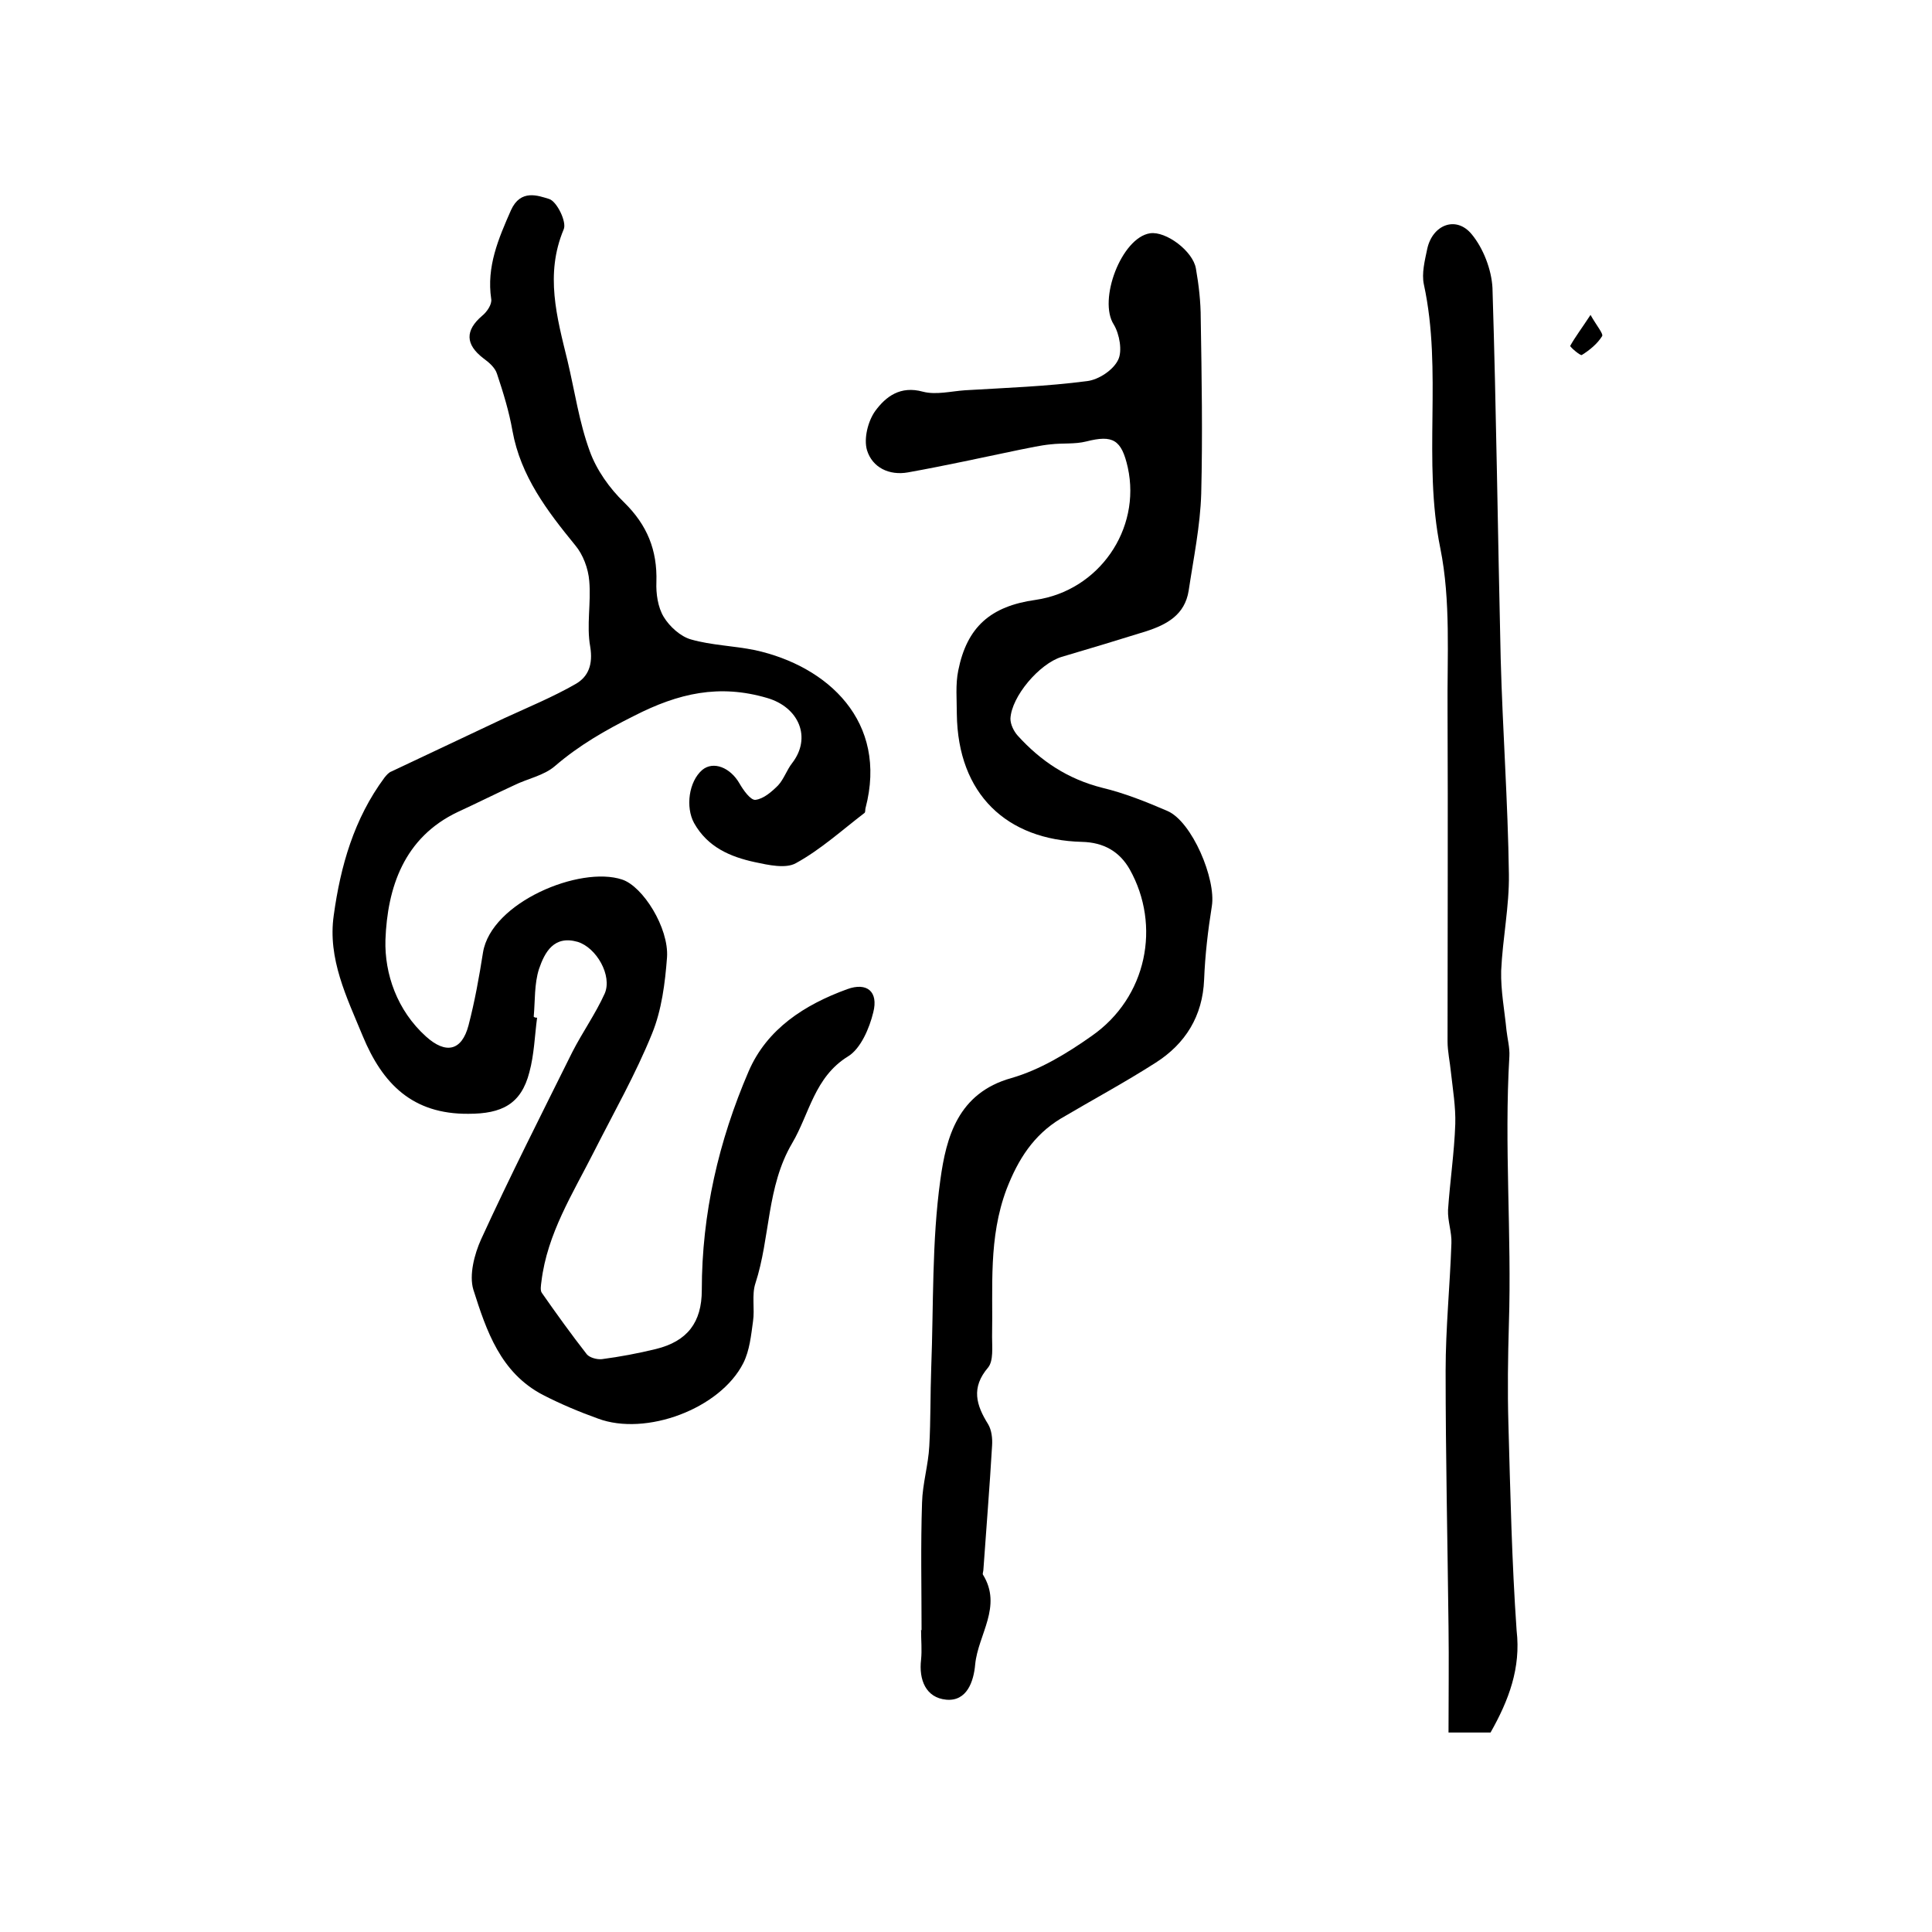 <?xml version="1.0" encoding="utf-8"?>
<!-- Generator: Adobe Illustrator 22.0.0, SVG Export Plug-In . SVG Version: 6.00 Build 0)  -->
<svg version="1.1" id="图层_1" xmlns="http://www.w3.org/2000/svg" xmlns:xlink="http://www.w3.org/1999/xlink" x="0px" y="0px"
	 viewBox="0 0 400 400" style="enable-background:new 0 0 400 400;" xml:space="preserve">
<style type="text/css">
	.st0{fill:#FFFFFF;}
</style>
<g>
	
	<path d="M111.2,210.7c-0.5,3.8-0.6,7.6-1.6,11.3c-1.7,6.6-5.7,8.6-12.6,8.6c-11.6,0.1-17.8-6.2-21.9-16.1c-3.3-8-7.3-16-6-25
		c1.4-10.2,4.2-20,10.5-28.5c0.4-0.5,0.9-1.1,1.5-1.3c7.8-3.7,15.5-7.3,23.3-11c5-2.3,10.1-4.4,14.8-7.1c2.6-1.5,3.6-4,3-7.7
		c-0.8-4.4,0.2-9.1-0.2-13.6c-0.2-2.6-1.3-5.5-2.9-7.4c-5.8-7.1-11.3-14.3-13-23.7c-0.7-4-1.9-7.9-3.2-11.8
		c-0.4-1.3-1.7-2.4-2.8-3.2c-3.8-2.9-3.8-5.8-0.3-8.8c1-0.8,2.1-2.4,1.9-3.5c-1-6.7,1.5-12.5,4.1-18.4c2-4.4,5.6-3,7.9-2.3
		c1.6,0.5,3.7,4.8,3,6.3c-3.9,9.3-1.4,18.2,0.8,27.2c1.5,6.3,2.4,12.7,4.6,18.7c1.4,3.9,4.1,7.7,7.1,10.6c4.8,4.7,6.9,9.9,6.7,16.5
		c-0.1,2.4,0.3,5.2,1.5,7.2c1.2,2,3.5,4.1,5.7,4.7c4.2,1.2,8.8,1.3,13.2,2.2c15.1,3.3,27.6,14.8,22.9,32.7c-0.1,0.3,0,0.8-0.2,1
		c-4.7,3.6-9.1,7.6-14.2,10.4c-2.1,1.2-5.7,0.4-8.5-0.2c-5.1-1.1-9.8-3.1-12.6-8.1c-1.8-3.3-1.1-8.6,1.7-11c2.3-1.9,5.8-0.5,7.7,2.8
		c0.8,1.4,2.3,3.5,3.3,3.4c1.7-0.2,3.4-1.7,4.7-3c1.2-1.3,1.8-3.2,2.9-4.6c4.1-5.3,1.4-11.6-5.2-13.5c-9.9-2.9-18.3-1-27.5,3.7
		c-6,3-11.4,6.1-16.4,10.4c-2.3,2-5.7,2.6-8.5,4c-3.9,1.8-7.7,3.7-11.6,5.5c-11.2,5.3-14.6,15.7-15,26.5c-0.2,7,2.4,14.6,8.4,20
		c4.1,3.7,7.4,3,8.8-2.3c1.3-5,2.2-10,3-15.1c1.7-10.4,20.1-18,28.8-15.1c4.3,1.4,9.7,10,9.3,16.1c-0.4,5.3-1.1,10.9-3.1,15.8
		c-3.4,8.4-7.9,16.3-12,24.4c-4.4,8.7-9.7,17-10.9,26.9c-0.1,0.8-0.3,1.9,0.1,2.4c3,4.3,6.1,8.6,9.3,12.7c0.6,0.7,2.1,1.1,3.1,1
		c3.8-0.5,7.5-1.2,11.2-2.1c6.5-1.6,9.5-5.5,9.5-12.2c0-15.8,3.5-30.9,9.7-45.3c3.8-8.8,11.6-13.8,20.4-17c4.1-1.5,6.5,0.5,5.4,4.8
		c-0.8,3.3-2.6,7.5-5.2,9.1c-7,4.3-8,11.9-11.6,18c-5.3,9-4.5,19.5-7.6,29c-0.8,2.4-0.1,5.3-0.5,7.9c-0.4,2.9-0.7,6-2,8.6
		c-4.8,9.5-20.2,15.2-30.1,11.5c-3.9-1.4-7.7-3-11.4-4.9c-8.8-4.6-11.7-13.3-14.4-21.8c-0.9-3,0.2-7.3,1.6-10.4
		c6-13.1,12.5-25.9,18.9-38.8c2.1-4.1,4.8-7.9,6.7-12.1c1.6-3.7-1.7-9.5-5.6-10.7c-4.9-1.4-6.8,2.1-8,5.6c-1,3.1-0.8,6.6-1.1,9.9
		C110.7,210.7,111,210.7,111.2,210.7z"/>
	<path d="M190.8,337.5c0-8.8-0.2-17.6,0.1-26.4c0.1-3.9,1.3-7.8,1.5-11.7c0.3-5.4,0.2-10.8,0.4-16.2c0.5-13,0.1-26.1,1.9-39
		c1.2-8.7,3.6-17.9,14.7-21c5.9-1.7,11.5-5.1,16.6-8.7c11.5-8,14.4-22.9,7.9-34.5c-2.1-3.7-5.4-5.6-9.9-5.7
		c-15.5-0.4-25.7-9.8-25.9-26.5c0-3-0.3-6.1,0.3-9c1.8-9,6.7-13.3,16-14.6c13.1-1.9,21.9-14.6,19.1-27.4c-1.3-5.8-3.1-6.8-8.6-5.4
		c-2.4,0.6-4.9,0.3-7.4,0.6c-2.1,0.2-4.2,0.7-6.3,1.1c-7.7,1.6-15.4,3.3-23.2,4.7c-3.9,0.7-7.4-1-8.5-4.6c-0.7-2.4,0.2-6,1.7-8.1
		c2.2-3,5.2-5.3,9.9-4c2.7,0.7,5.8-0.1,8.7-0.3c8.4-0.5,16.9-0.8,25.3-1.9c2.4-0.3,5.4-2.3,6.4-4.4c0.9-1.8,0.3-5.3-0.9-7.3
		c-3.3-5.1,1.6-18,7.5-18.9c3.3-0.5,8.9,3.7,9.5,7.3c0.6,3.4,1,6.9,1,10.4c0.2,12.1,0.4,24.1,0.1,36.2c-0.2,6.7-1.6,13.4-2.6,20.1
		c-0.8,5-4.5,7-8.8,8.4c-5.8,1.8-11.7,3.6-17.5,5.3c-4.6,1.4-10.4,8.2-10.6,12.8c0,1.2,0.7,2.6,1.5,3.5c4.8,5.3,10.4,9,17.5,10.8
		c4.6,1.1,9.1,2.9,13.5,4.8c5.1,2.2,10.1,14.1,9.2,19.7c-0.8,5-1.4,10.1-1.6,15.2c-0.3,7.6-3.9,13.3-10,17.2
		c-6.4,4.1-13.1,7.7-19.7,11.6c-5.6,3.4-8.8,8.4-11.2,14.6c-3.8,10.1-2.8,20.3-3,30.6c0,2.1,0.3,4.9-0.8,6.3
		c-3.6,4.2-2.5,7.8,0,11.8c0.7,1.2,0.9,2.9,0.8,4.4c-0.5,8.6-1.2,17.1-1.8,25.7c0,0.3-0.2,0.8-0.1,1c4.1,6.6-1,12.4-1.6,18.6
		c-0.3,3.5-1.7,7.7-6,7.3c-4.2-0.4-5.7-4.1-5.2-8.3c0.2-2,0-4,0-6C190.6,337.5,190.7,337.5,190.8,337.5z"/>
	<path d="M308.6,358.7c-2.8,0-5.7,0-8.7,0c0-7.5,0.1-14.8,0-22c-0.2-17.6-0.6-35.3-0.6-52.9c0-8.8,0.9-17.6,1.2-26.4
		c0.1-2.3-0.8-4.6-0.7-6.9c0.4-5.9,1.3-11.9,1.5-17.8c0.1-3.5-0.5-7.1-0.9-10.7c-0.2-2.1-0.7-4.3-0.7-6.4c0-22.8,0.1-45.6,0-68.4
		c-0.1-11.3,0.7-22.8-1.5-33.7c-3.7-18.2,0.5-36.6-3.4-54.6c-0.5-2.3,0.2-5,0.7-7.4c1.1-5,6-6.9,9.2-3c2.4,2.9,4.1,7.3,4.3,11.1
		c0.8,25.6,1.1,51.1,1.7,76.7c0.4,14.9,1.5,29.8,1.7,44.7c0.1,6.6-1.3,13.3-1.6,20c-0.1,4.1,0.7,8.2,1.1,12.3
		c0.2,1.8,0.7,3.6,0.6,5.4c-1.1,18.5,0.5,36.9-0.1,55.4c-0.2,6.9-0.3,13.8-0.1,20.7c0.4,14.3,0.7,28.5,1.7,42.8
		C314.9,345.3,312.4,352,308.6,358.7z"/>
	<path d="M329.3,65.2c1.3,2.3,2.7,3.9,2.4,4.4c-1,1.6-2.6,2.9-4.2,3.9c-0.3,0.2-2.5-1.7-2.4-1.9C326.1,69.8,327.4,68.1,329.3,65.2z"
		/>
</g>
</svg>
